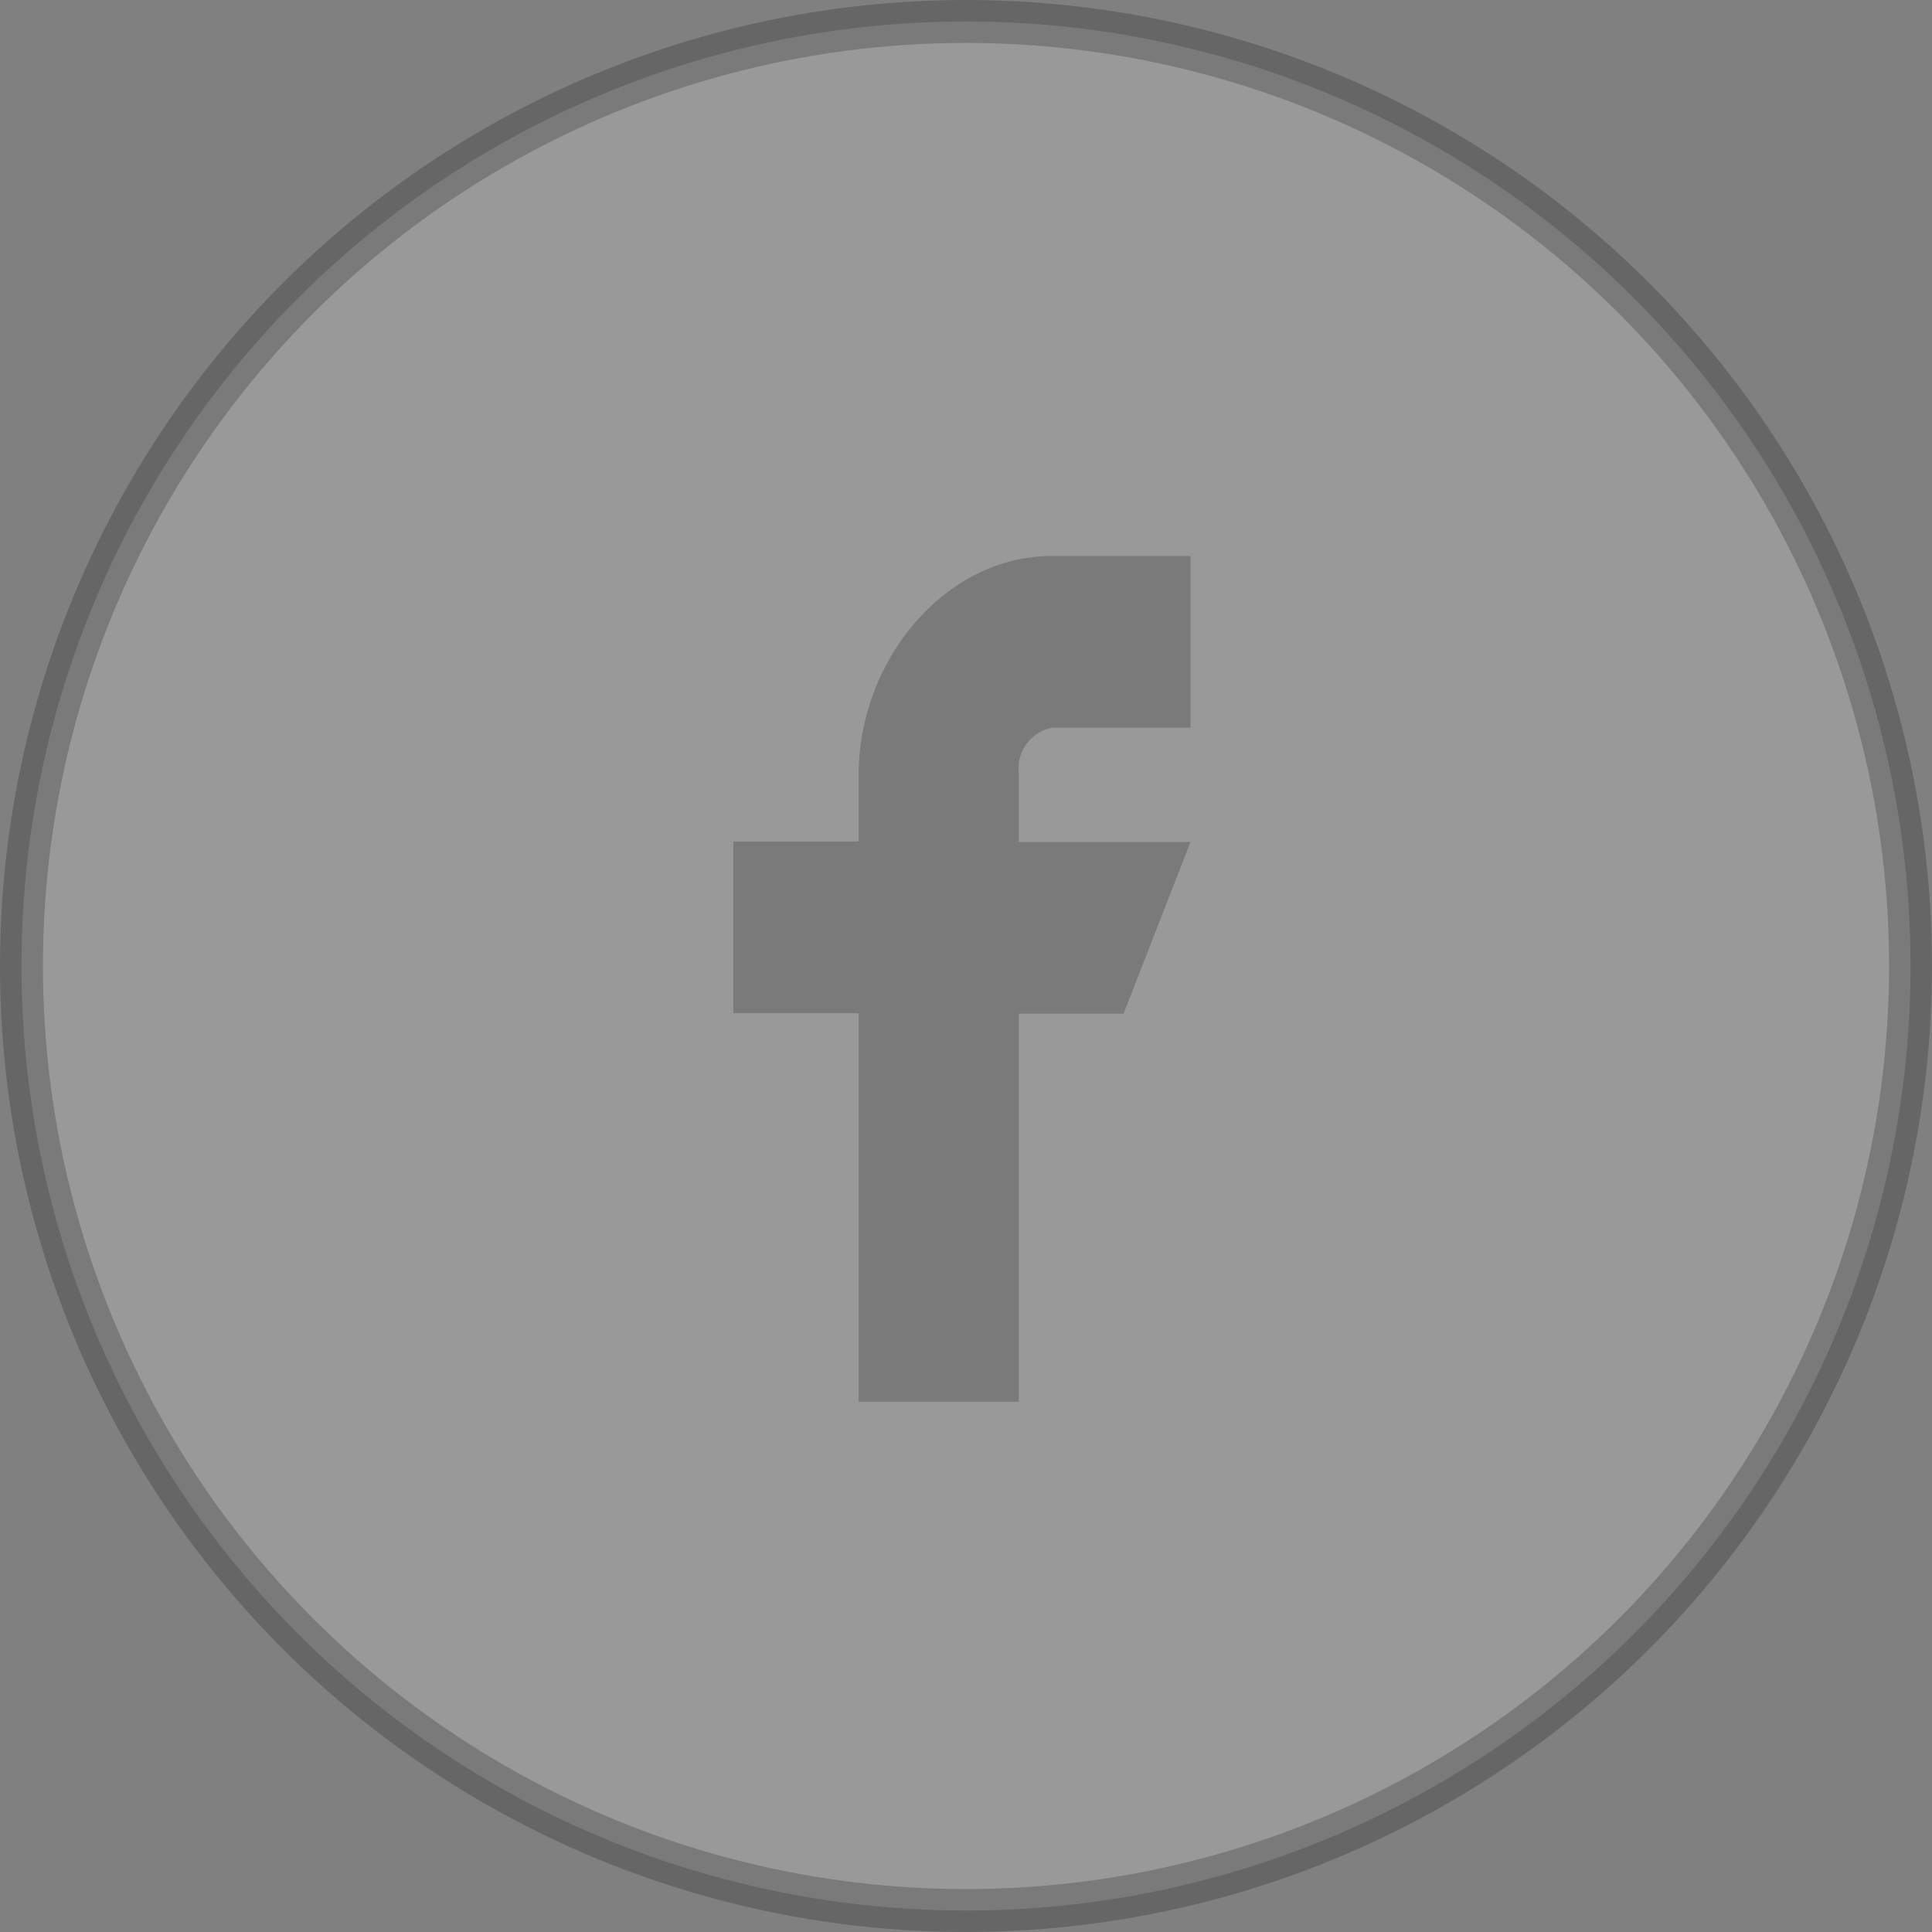 <svg xmlns="http://www.w3.org/2000/svg" width="90" height="90" viewBox="0 0 45 45"><rect x="0" y="0" width="45" height="45" fill="#808080" stroke="none"/><circle cx="22.5" cy="22.5" r="22" opacity=".2" fill="#fff" stroke="#000" stroke-linejoin="round"/><path d="M20 32.65V23.6h-2.92v-4H20v-1.55c0-2.68 2.02-5.1 4.5-5.1h3.23v4H24.5a.97.97 0 0 0-.77 1.07v1.59h4l-1.56 4h-2.44v9.04H20z" fill-rule="evenodd" opacity=".2"/></svg>